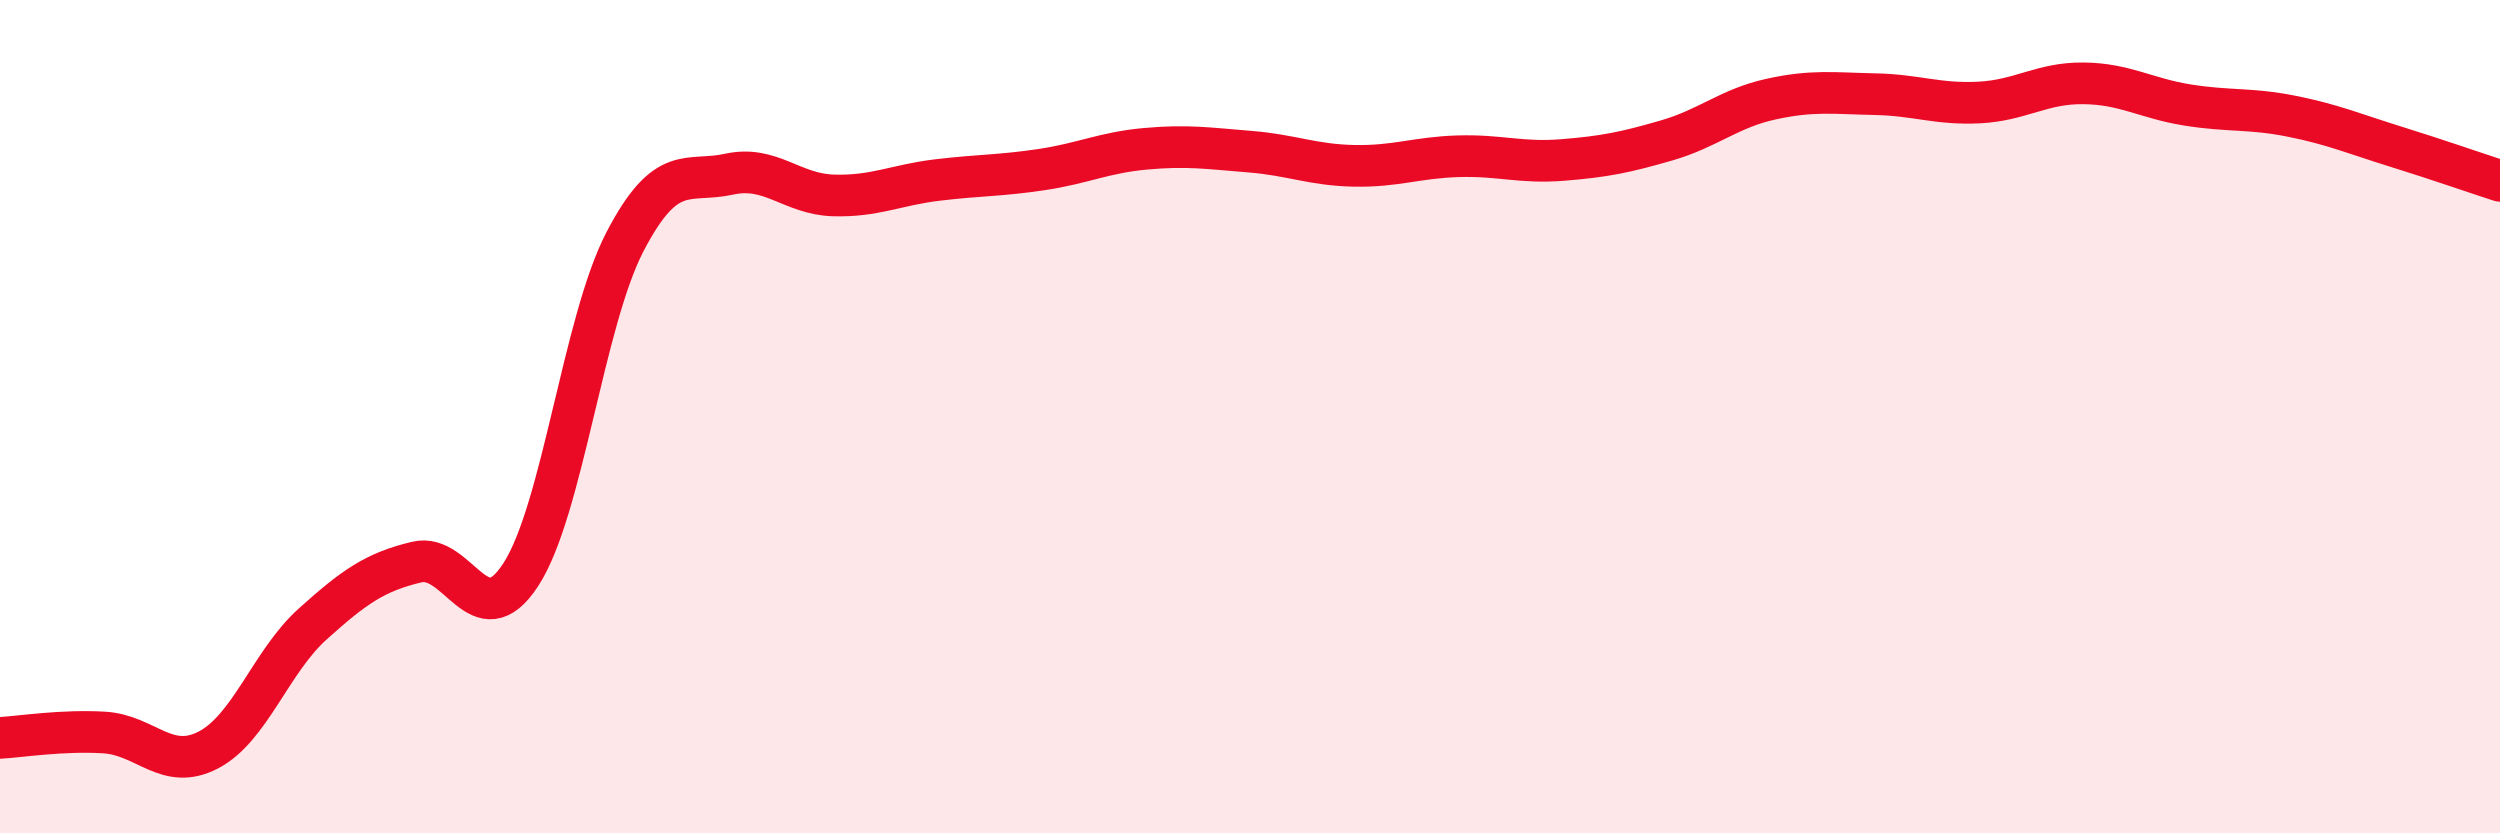 
    <svg width="60" height="20" viewBox="0 0 60 20" xmlns="http://www.w3.org/2000/svg">
      <path
        d="M 0,17.71 C 0.5,17.68 1.5,17.52 2.5,17.58 C 3.5,17.64 4,18.52 5,18 C 6,17.48 6.5,15.88 7.5,14.98 C 8.5,14.08 9,13.73 10,13.49 C 11,13.25 11.5,15.33 12.5,13.79 C 13.5,12.25 14,7.72 15,5.8 C 16,3.88 16.5,4.4 17.5,4.18 C 18.5,3.96 19,4.66 20,4.69 C 21,4.72 21.5,4.44 22.5,4.32 C 23.5,4.2 24,4.22 25,4.07 C 26,3.92 26.5,3.66 27.5,3.57 C 28.5,3.48 29,3.56 30,3.64 C 31,3.72 31.5,3.96 32.5,3.98 C 33.5,4 34,3.78 35,3.75 C 36,3.72 36.5,3.92 37.5,3.84 C 38.5,3.76 39,3.66 40,3.37 C 41,3.08 41.5,2.6 42.5,2.38 C 43.5,2.16 44,2.24 45,2.26 C 46,2.28 46.5,2.51 47.5,2.46 C 48.5,2.41 49,1.99 50,2 C 51,2.01 51.5,2.36 52.5,2.52 C 53.5,2.68 54,2.59 55,2.79 C 56,2.99 56.5,3.21 57.5,3.52 C 58.5,3.83 59.5,4.18 60,4.34L60 20L0 20Z"
        fill="#EB0A25"
        opacity="0.1"
        stroke-linecap="round"
        stroke-linejoin="round"
      />
      <path
        d="M 0,17.71 C 0.5,17.68 1.5,17.52 2.5,17.58 C 3.5,17.64 4,18.52 5,18 C 6,17.48 6.5,15.88 7.5,14.98 C 8.5,14.08 9,13.73 10,13.49 C 11,13.25 11.5,15.33 12.5,13.79 C 13.5,12.25 14,7.72 15,5.8 C 16,3.88 16.5,4.4 17.5,4.18 C 18.5,3.96 19,4.66 20,4.69 C 21,4.72 21.5,4.44 22.5,4.32 C 23.5,4.2 24,4.22 25,4.07 C 26,3.92 26.5,3.66 27.5,3.57 C 28.5,3.48 29,3.56 30,3.64 C 31,3.72 31.5,3.96 32.5,3.98 C 33.5,4 34,3.78 35,3.75 C 36,3.72 36.5,3.92 37.5,3.84 C 38.5,3.76 39,3.66 40,3.37 C 41,3.08 41.5,2.6 42.5,2.38 C 43.5,2.16 44,2.24 45,2.26 C 46,2.28 46.5,2.51 47.5,2.46 C 48.5,2.41 49,1.99 50,2 C 51,2.01 51.5,2.36 52.5,2.52 C 53.5,2.68 54,2.59 55,2.79 C 56,2.99 56.5,3.21 57.5,3.52 C 58.5,3.83 59.5,4.18 60,4.34"
        stroke="#EB0A25"
        stroke-width="1"
        fill="none"
        stroke-linecap="round"
        stroke-linejoin="round"
      />
    </svg>
  